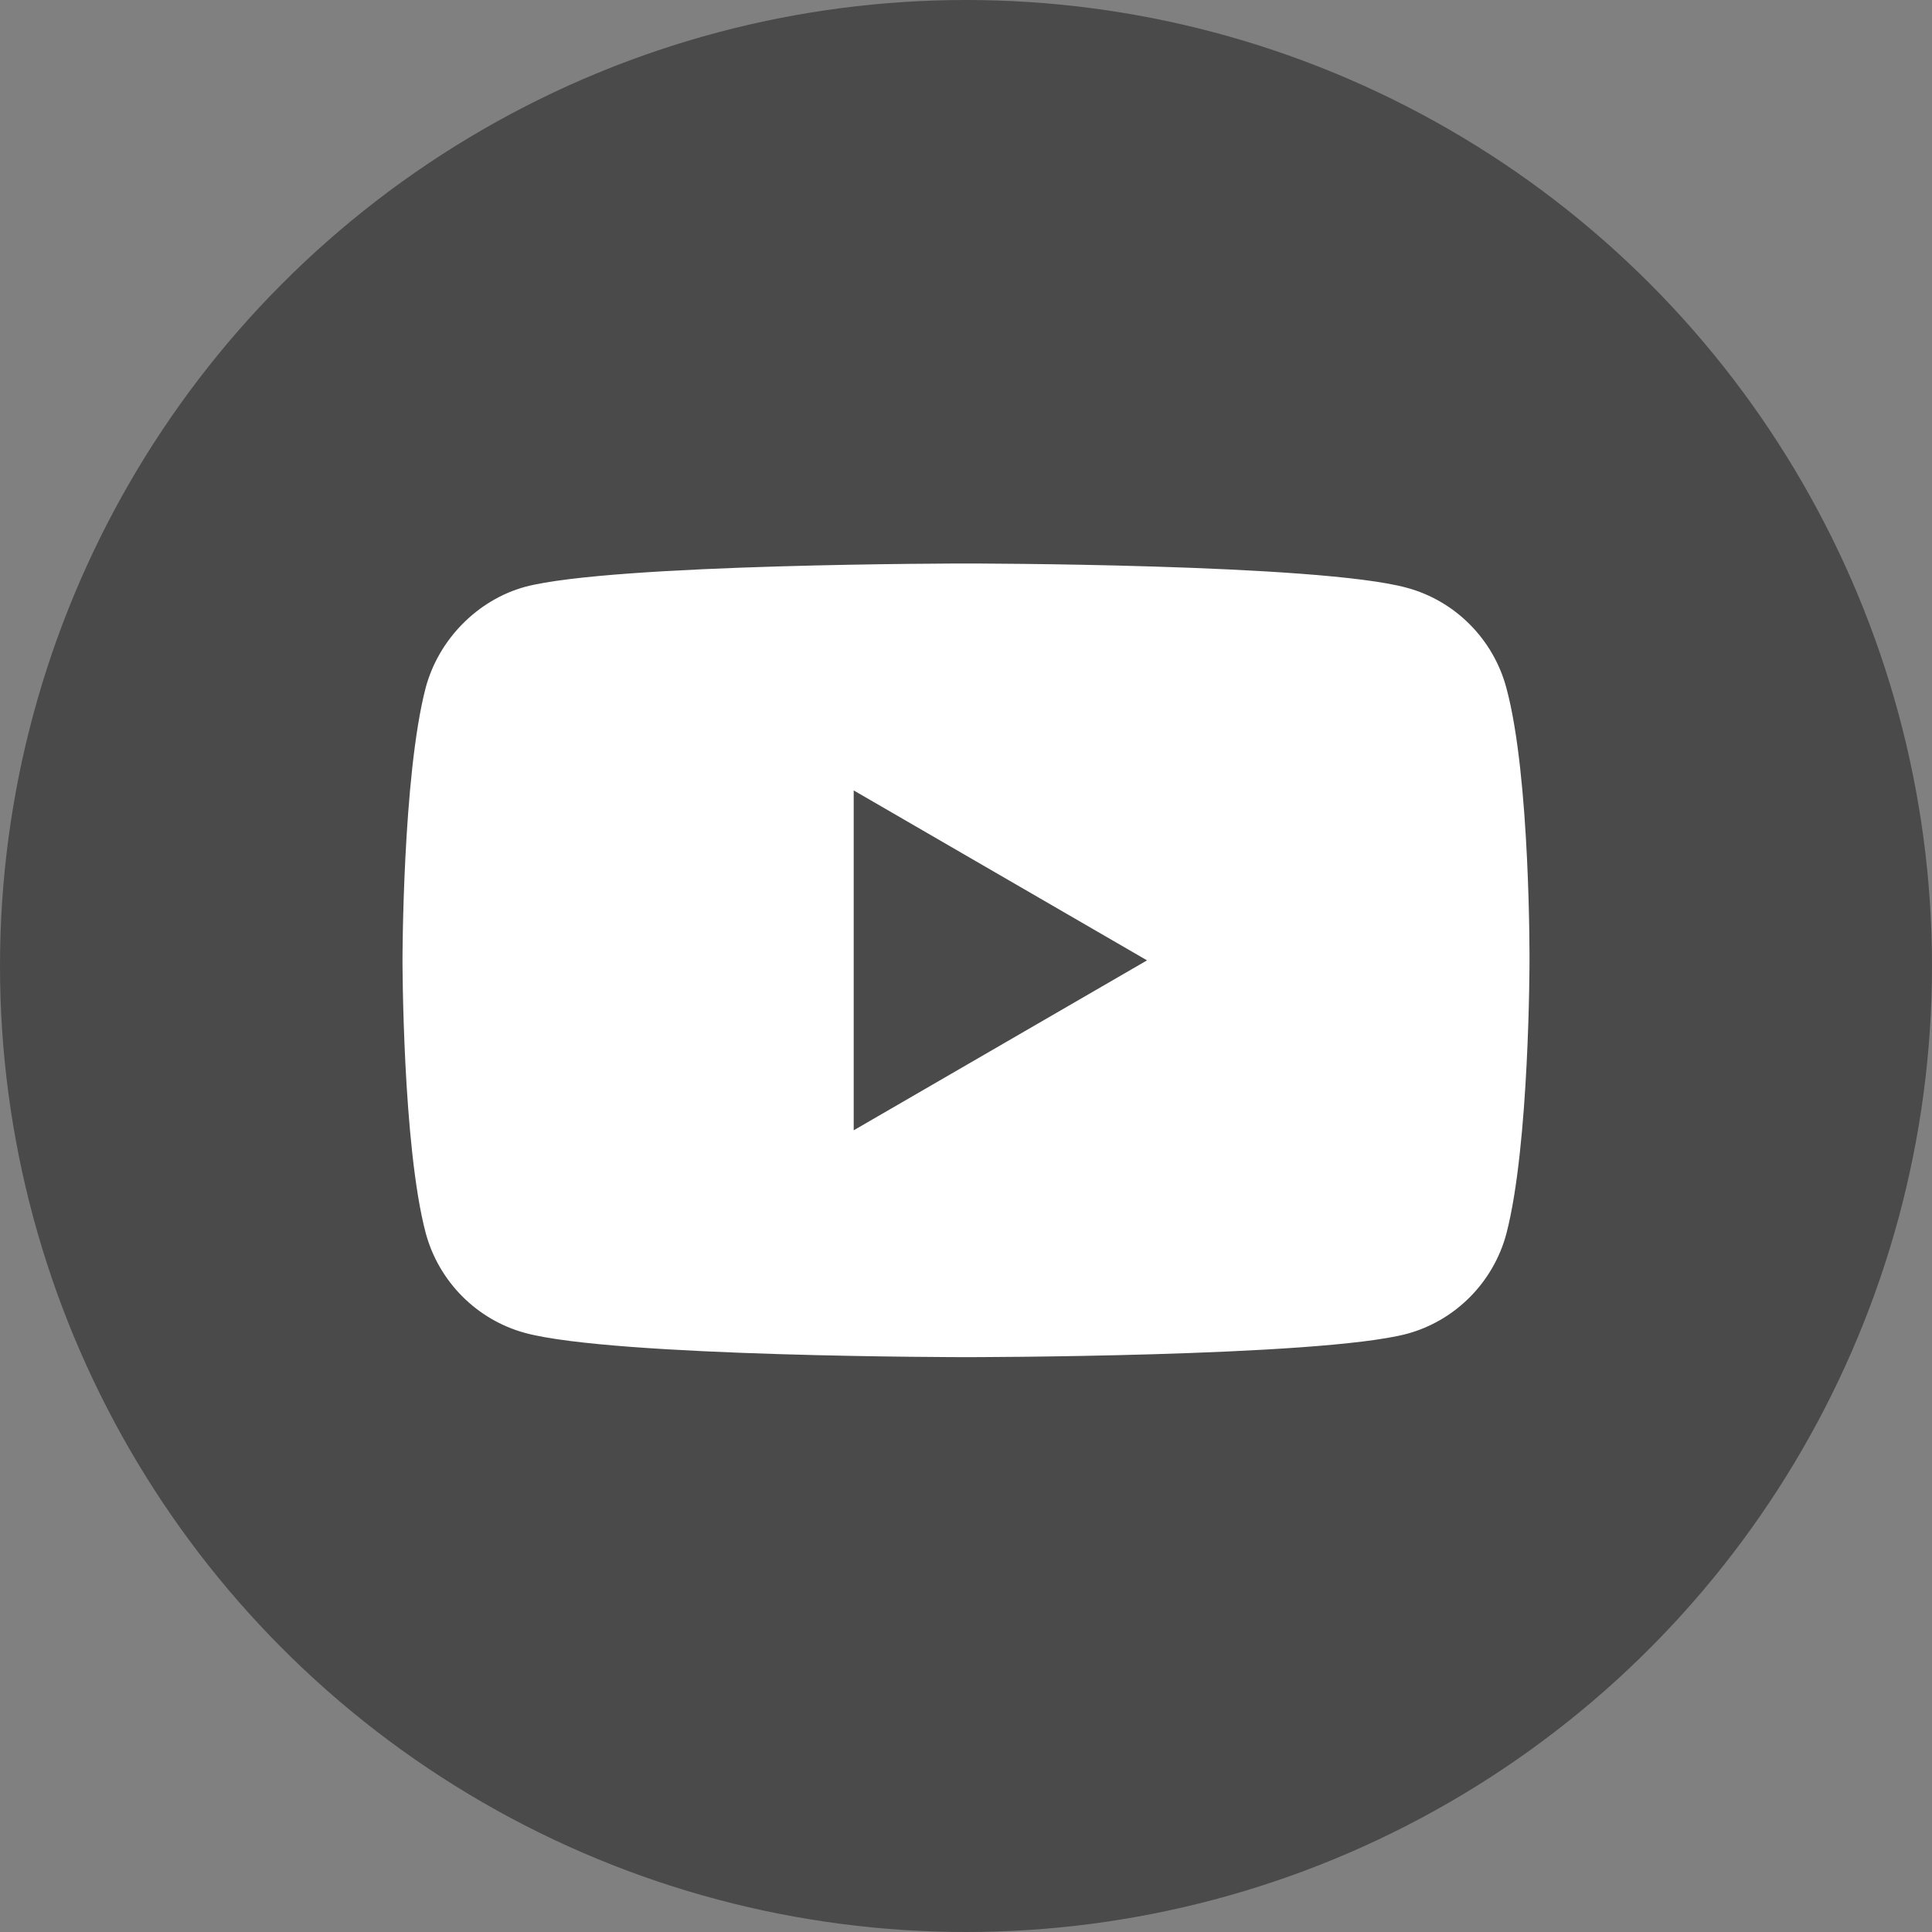 <svg width="24" height="24" viewBox="0 0 24 24" fill="none" xmlns="http://www.w3.org/2000/svg">
<rect x="0" y="0" width="24" height="24" fill="#808080" stroke="none"/>
<circle cx="12" cy="12" r="12" fill="#4A4A4A"/>
<path fill-rule="evenodd" clip-rule="evenodd" d="M17.478 7.302C18.077 7.464 18.55 7.94 18.712 8.543C19.012 9.645 19 11.941 19 11.941C19 11.941 19 14.226 18.712 15.328C18.55 15.931 18.077 16.407 17.478 16.569C16.382 16.859 12 16.859 12 16.859C12 16.859 7.629 16.859 6.522 16.558C5.923 16.395 5.45 15.92 5.288 15.316C5 14.226 5 11.93 5 11.93C5 11.93 5 9.645 5.288 8.543C5.45 7.94 5.934 7.452 6.522 7.29C7.618 7 12 7 12 7C12 7 16.382 7 17.478 7.302ZM10.605 9.819L14.249 11.93L10.605 14.041V9.819Z" fill="white"/>
</svg>
